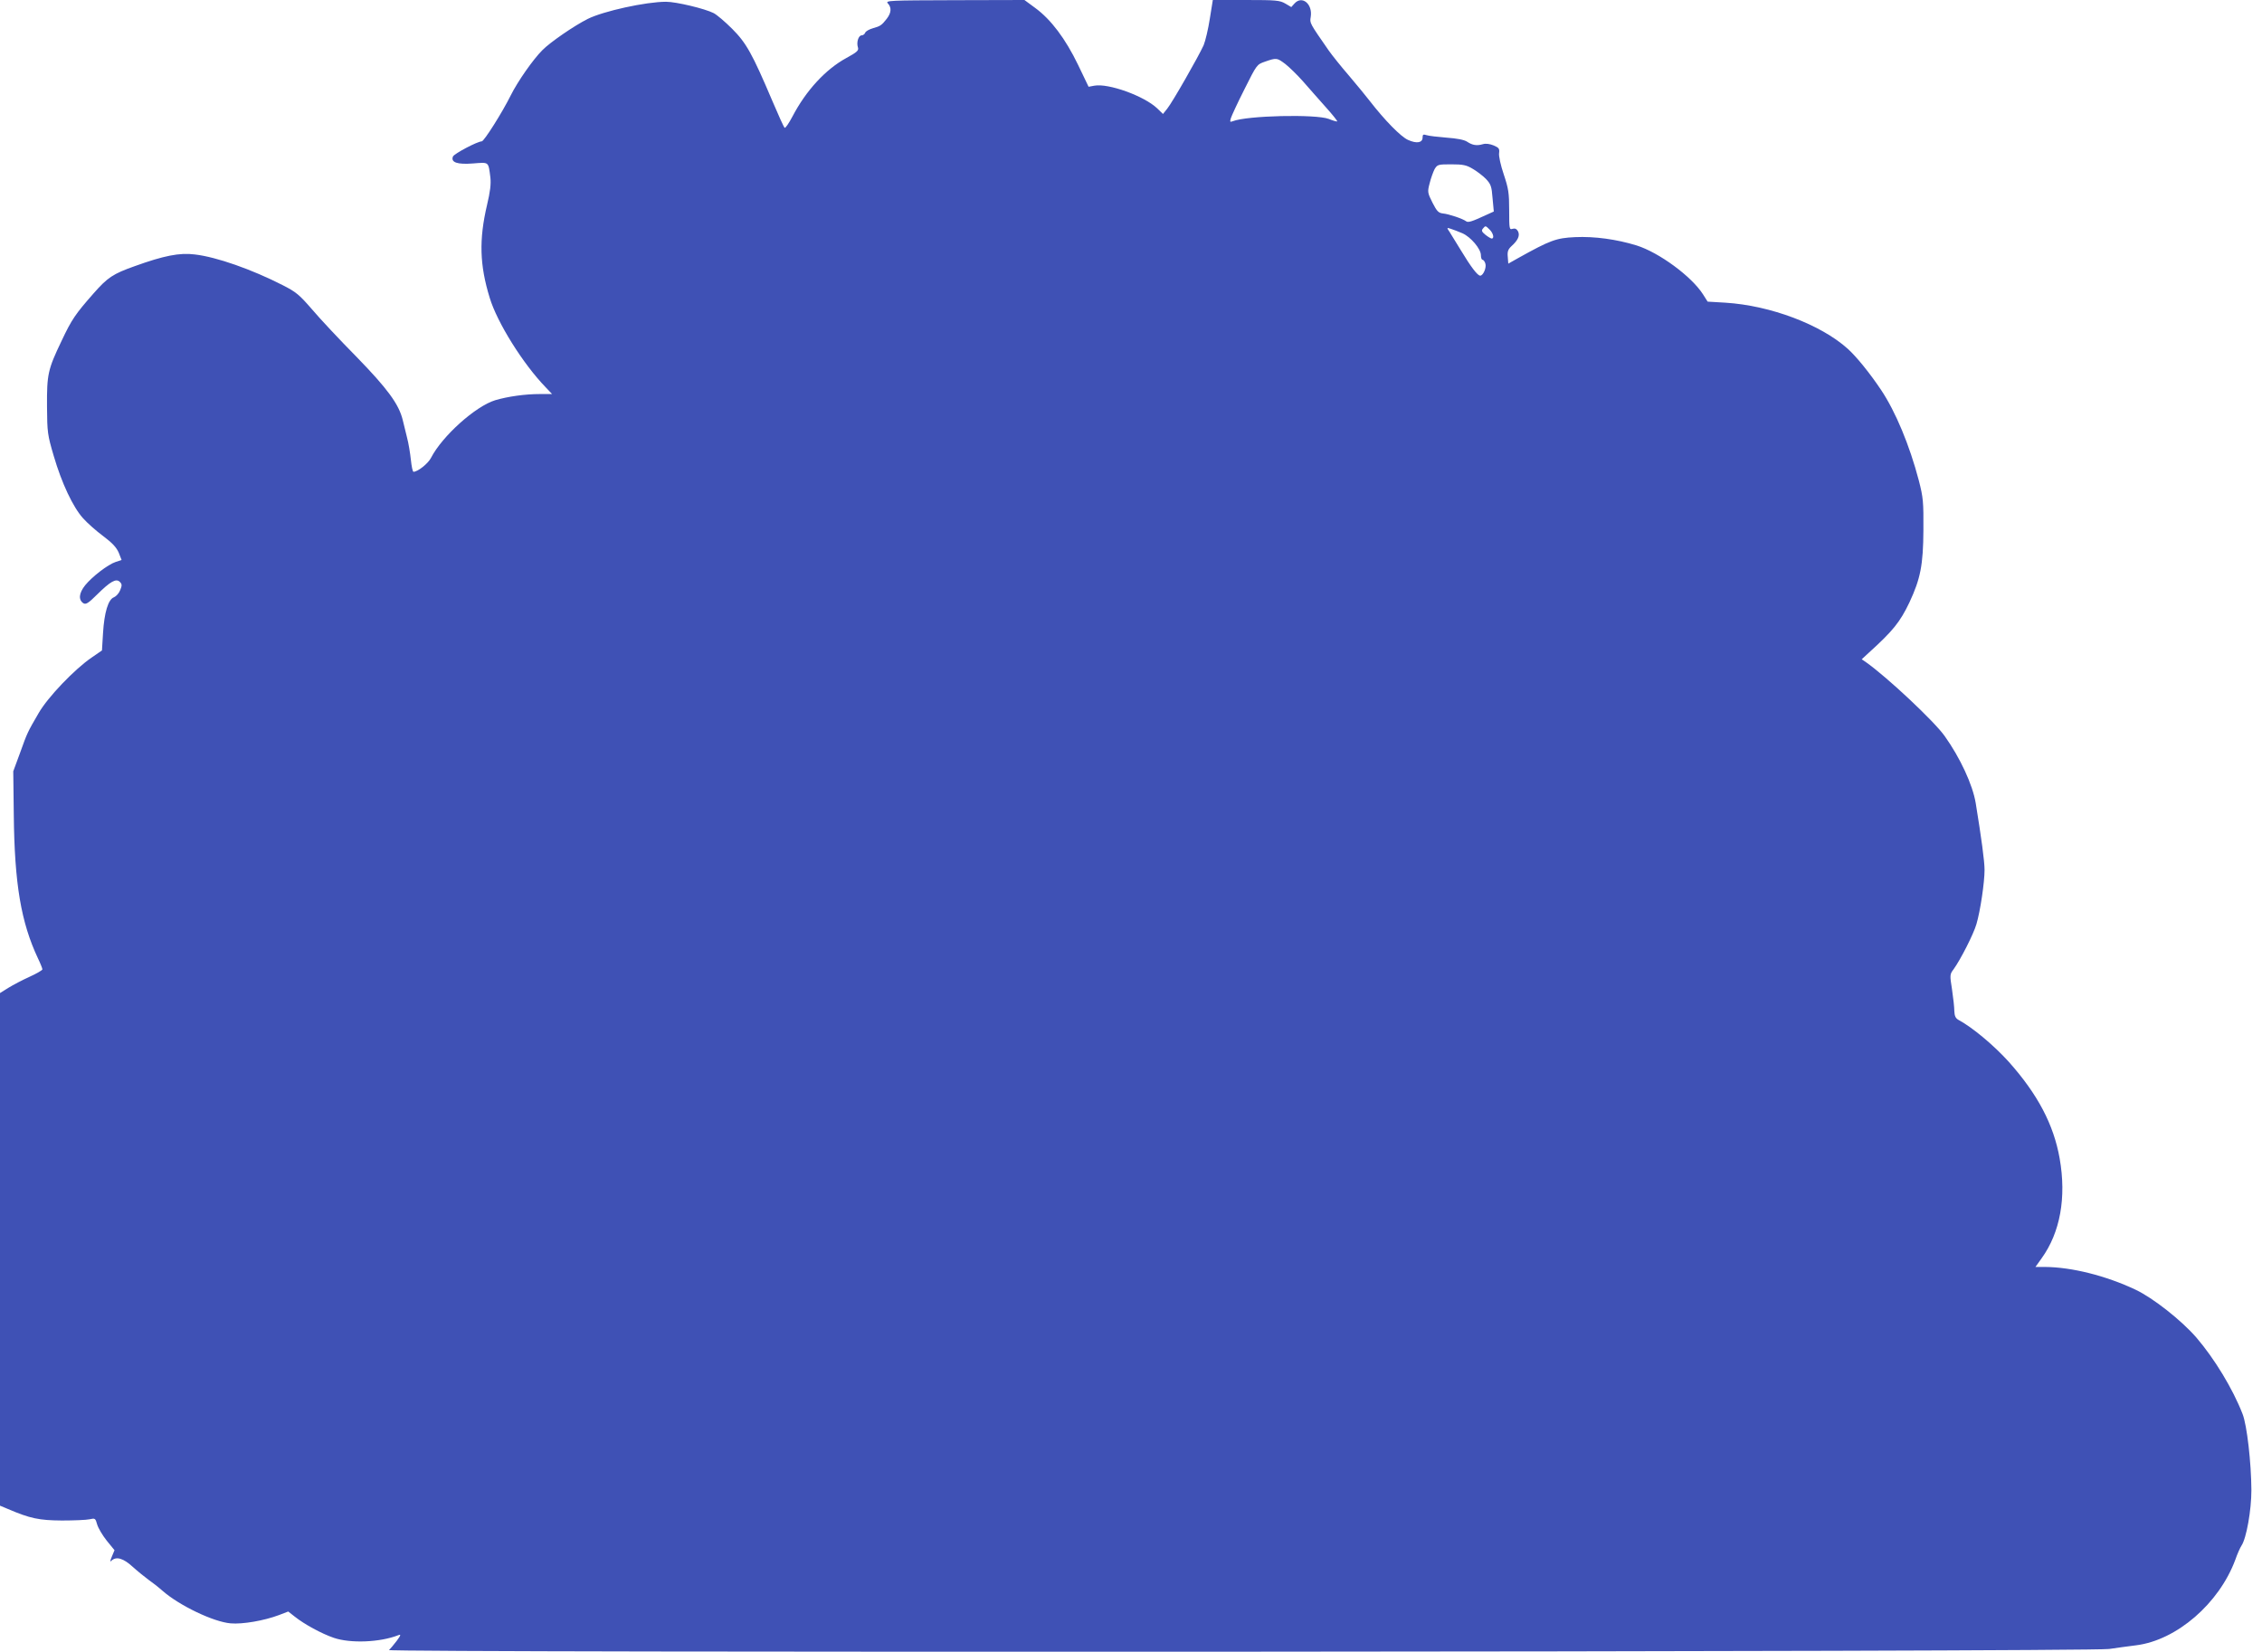 <?xml version="1.0" standalone="no"?>
<!DOCTYPE svg PUBLIC "-//W3C//DTD SVG 20010904//EN"
 "http://www.w3.org/TR/2001/REC-SVG-20010904/DTD/svg10.dtd">
<svg version="1.0" xmlns="http://www.w3.org/2000/svg"
 width="1280pt" height="935pt" viewBox="0 0 1280 935"
 preserveAspectRatio="xMidYMid meet">
<g transform="translate(0,935) scale(0.1,-0.1)"
fill="#3f51b5" stroke="none">
<path d="M5024 9331 c22 -24 20 -53 -6 -87 -29 -37 -36 -42 -79 -54 -21 -6
-40 -17 -43 -25 -3 -8 -12 -15 -20 -15 -18 0 -31 -40 -21 -69 5 -17 -5 -26
-67 -60 -117 -64 -227 -184 -303 -329 -21 -40 -41 -69 -45 -65 -5 4 -36 73
-70 153 -113 266 -147 327 -227 407 -40 40 -87 80 -105 89 -49 25 -212 64
-269 64 -114 0 -355 -53 -443 -97 -76 -38 -213 -132 -257 -177 -53 -53 -139
-176 -179 -256 -47 -95 -151 -260 -164 -260 -24 0 -157 -70 -163 -86 -13 -33
25 -46 114 -39 92 7 86 12 98 -80 4 -37 -1 -79 -19 -155 -46 -196 -42 -340 15
-525 42 -140 189 -375 317 -507 l36 -38 -69 0 c-85 0 -182 -14 -253 -35 -111
-34 -299 -202 -363 -326 -16 -32 -75 -79 -99 -79 -5 0 -11 30 -15 68 -4 37
-13 94 -22 127 -8 33 -19 77 -24 98 -22 90 -86 177 -262 358 -95 96 -208 217
-252 269 -71 82 -90 98 -165 136 -174 89 -375 160 -498 174 -86 11 -175 -7
-339 -66 -124 -44 -154 -64 -234 -155 -102 -116 -123 -146 -181 -269 -77 -161
-83 -188 -82 -370 1 -148 3 -161 38 -280 45 -154 109 -290 166 -353 24 -27 75
-72 114 -101 52 -39 75 -64 88 -94 l16 -41 -33 -11 c-45 -15 -133 -83 -173
-132 -36 -45 -39 -83 -10 -102 14 -8 28 0 77 49 76 75 108 93 129 72 13 -13
13 -20 2 -47 -7 -18 -23 -35 -35 -40 -33 -12 -55 -87 -62 -203 l-6 -98 -58
-40 c-97 -66 -248 -224 -300 -314 -64 -110 -64 -110 -106 -227 l-38 -103 3
-246 c4 -391 41 -609 137 -813 14 -29 25 -57 25 -62 -1 -5 -33 -24 -73 -42
-40 -18 -93 -46 -119 -62 l-48 -30 0 -1450 0 -1451 43 -18 c128 -55 179 -65
307 -66 69 0 139 3 157 7 31 7 33 6 43 -30 6 -20 30 -61 54 -91 l44 -54 -15
-36 c-11 -26 -11 -33 -2 -23 27 25 67 14 121 -36 29 -26 69 -58 88 -72 19 -13
55 -41 80 -63 96 -84 289 -176 385 -184 67 -6 189 15 274 47 l52 20 37 -29
c54 -43 151 -96 221 -120 94 -32 260 -26 365 15 16 6 15 1 -9 -32 -16 -21 -36
-45 -44 -52 -20 -16 9623 -11 9734 6 39 6 108 15 154 21 228 29 468 236 560
484 11 32 27 68 35 80 28 42 56 201 56 314 -1 156 -25 368 -50 431 -55 142
-159 313 -261 432 -86 99 -245 224 -344 271 -169 80 -363 128 -513 129 l-54 0
35 49 c105 146 141 343 102 565 -34 192 -124 363 -288 547 -84 93 -207 196
-286 238 -15 9 -21 22 -22 49 0 20 -6 75 -13 122 -13 82 -13 86 9 115 39 54
113 199 129 255 22 74 46 236 46 307 0 50 -18 181 -50 378 -17 103 -87 255
-176 380 -59 83 -326 334 -447 419 l-22 15 40 37 c137 124 177 174 230 285 62
133 78 211 79 409 1 160 -1 184 -26 281 -52 198 -131 389 -214 513 -63 94
-139 188 -188 232 -152 137 -437 245 -692 261 l-101 6 -26 41 c-65 102 -249
237 -376 277 -114 35 -238 52 -348 47 -107 -5 -140 -17 -323 -119 l-55 -31 -3
39 c-3 29 2 42 20 59 38 34 50 61 38 85 -8 14 -17 18 -31 14 -18 -6 -19 -1
-19 105 0 99 -4 123 -31 204 -17 50 -29 104 -26 120 3 25 -1 30 -31 43 -22 9
-45 12 -61 7 -34 -10 -59 -6 -89 14 -16 11 -59 19 -116 23 -50 4 -101 10 -113
14 -19 6 -23 4 -23 -13 0 -30 -33 -36 -82 -14 -41 18 -132 111 -218 222 -19
25 -71 88 -115 140 -45 52 -97 117 -116 144 -109 157 -108 155 -102 190 12 73
-49 124 -92 76 l-18 -20 -34 20 c-31 18 -52 20 -222 20 l-188 0 -17 -106 c-9
-58 -25 -126 -35 -150 -30 -66 -178 -325 -206 -359 l-24 -30 -33 32 c-74 70
-276 143 -356 128 l-32 -6 -60 125 c-71 147 -153 256 -242 321 l-61 45 -394
-1 c-374 -1 -394 -2 -379 -18z m2249 -343 c23 -18 68 -62 100 -98 31 -36 89
-101 127 -144 39 -43 69 -81 67 -83 -2 -2 -24 4 -48 14 -74 28 -463 19 -543
-13 -16 -6 -17 -4 -11 17 4 13 38 87 77 164 70 140 70 140 116 156 66 23 68
22 115 -13z m1060 -593 c23 -13 57 -39 75 -57 28 -30 33 -42 38 -110 l7 -75
-44 -20 c-80 -37 -101 -44 -113 -35 -18 14 -98 41 -131 44 -25 3 -34 12 -59
61 -28 56 -29 61 -16 110 7 29 20 64 28 80 16 26 20 27 95 27 65 0 85 -4 120
-25z m97 -345 c20 -20 27 -50 11 -50 -4 0 -20 9 -35 21 -21 17 -24 24 -15 35
15 18 15 18 39 -6z m-155 -20 c48 -21 105 -89 105 -124 0 -14 4 -26 9 -26 5 0
13 -10 16 -21 8 -23 -12 -69 -29 -69 -15 0 -53 50 -109 143 -26 43 -55 89 -64
104 -17 25 -17 26 7 18 14 -4 43 -16 65 -25z"/>
</g>
</svg>
